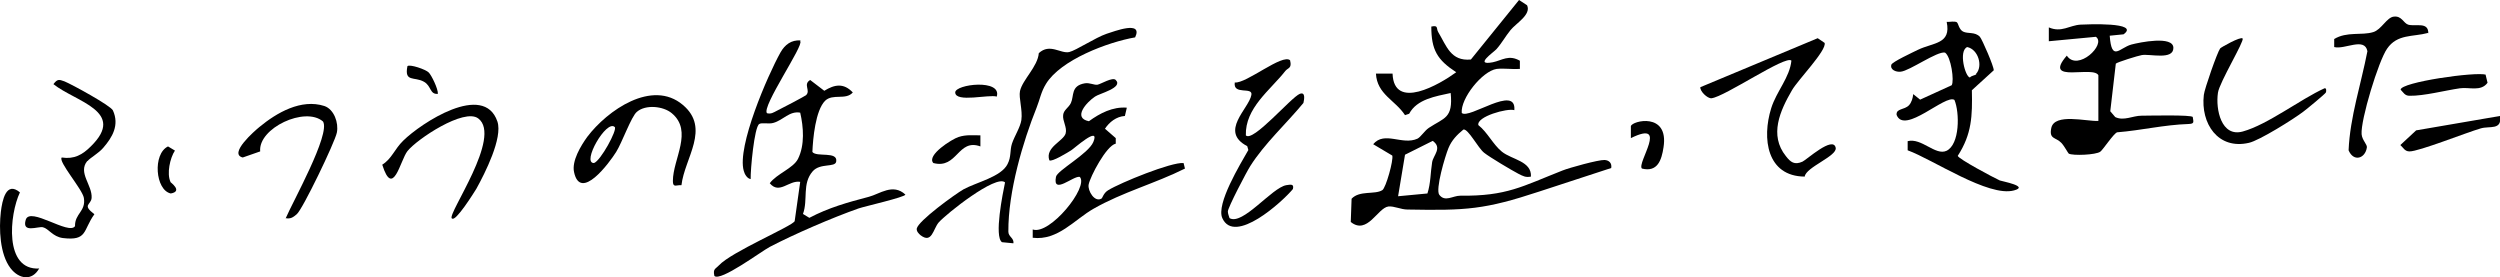 <?xml version="1.0" encoding="UTF-8"?>
<svg id="_レイヤー_2" xmlns="http://www.w3.org/2000/svg" version="1.1" viewBox="0 0 903.2 100.2">
  <!-- Generator: Adobe Illustrator 29.3.1, SVG Export Plug-In . SVG Version: 2.1.0 Build 151)  -->
  <g id="_レイヤー_1-2">
    <g>
      <path d="M549.1,22v2.9c-2.7.2-5.6-.3-8.4,0-5.2.8-13.1,10.7-12.6,15.9,2.5,2.5,19.8-10.5,19-1-2.5-.8-13.7,2.3-13,5.4,3.3,2.6,5.3,7,8.5,9.6,3.6,2.9,10.8,3.4,10.5,9-1.9.4-2.9-.2-4.5-1-2.5-1.3-10.4-6-12.4-7.6-2.2-1.7-5.8-8.8-7.5-8.4-2.3,1.9-4.2,3.8-5.4,6.7s-4.8,15-3.3,16.9c2.1,2.7,4.8.3,7.6.3,16.8.2,22.4-3.4,36.9-9.1,2.5-1,13-3.9,15.2-3.8,1.7.1,2.7,1.2,2.4,2.9-8.7,2.8-17.3,5.7-26,8.5-19.7,6.5-26.3,6.9-47.6,6.5-2.4,0-4.8-1.3-6.9-1.1-3.9.5-7.6,10.4-13.6,5.6l.3-8.4c2.9-3.1,8.4-1.4,11.1-3.1,1.3-.8,4.1-10.9,3.6-12.5l-6.9-4.1c4.1-4.9,10.5.5,16-2,1.2-.6,2.6-2.9,4.1-3.9,5.6-3.7,8.8-3.4,7.9-12.6-5.4,1.2-12.2,2.2-15,7.5l-1.5.5c-3.5-5.4-10.1-7.5-10.5-15h6c.5,13.5,17,3.9,23-.5-6.9-4.5-9-8.1-9-16.5,2.7-.6,1.7.7,2.5,2,3,5,4.5,10.6,11.8,9.9L548.8,0l2.9,1.9c1.6,3.4-4,6.5-6,9-1.8,2.2-3.2,4.8-5.1,6.9-1,1.1-8.2,6-1.3,4.7,3.4-.7,5.8-2.9,9.9-.5h0ZM505.1,70.9l10.6-1c1.2-3.7,1.1-7.6,1.7-11.3.4-2.5,3.8-5.2.2-7.7l-10,5-2.5,15h0Z"/>
      <path d="M289.1,14.9c1.5,1.3-14.1,23.8-12,26,1.5.4,2.4-.3,3.6-.9,1.5-.7,10-5.2,10.5-5.6,1.8-1.7-1.2-3.9,1.5-5.5l5.1,3.9c3.7-2.3,7-2.9,10.3.6-2.5,2.9-7.2.3-10,3-3.5,3.5-4.4,13.7-4.6,18.5,1.5,2,9.3-.4,8.6,3.5-.4,2.2-5.8.4-8.5,3.5-3.9,4.5-1.6,10.2-3.5,15.4l2.3,1.4c7-3.7,13.9-5.6,21.5-7.6,3.9-1,8.7-5,13.2-.8,0,.9-14.9,4.3-16.9,5-9.4,3.3-23.3,9.3-32.1,13.9-3.2,1.7-17.8,12.6-20,10.5-.6-2.6.4-2.5,1.6-3.8,4.5-4.9,26.4-14.1,27.4-16l2-14.2c-4.1-.7-7.5,4.7-11,.5,2.5-3.4,8.5-5.4,10.2-8.8,2.5-5,2-11.5.8-16.7-3.9-.7-6.1,2.7-9.7,3.7-1.6.5-4.2-.2-5.1.4-1.8,1.1-3.2,16.7-3.1,19.9-1.3-.2-2.2-1.8-2.5-3-2.5-8.7,8.6-34.4,13.3-42.8,1.6-2.8,3.9-4.5,7.2-4.3h0Z"/>
      <path d="M758.2,27.4c-1.3-4.1-20.6,3.2-11.5-7.3,3.9,5.9,14.4-4.1,10.5-6.8l-17,1.6v-5c4.6,2,7.5-.8,11.5-1,2-.1,21.7-1,15.5,3.5l-5,.5c.7,9.6,3.5,4.4,7.8,3.2,3-.8,15.2-3.3,15.2,1.2s-8.4,2.1-11.4,2.6c-1.3.2-9,2.6-9.4,3.1l-2,17.2,1.8,2.1c3.1,1.5,6.3-.5,9.5-.5,2.1,0,18.4-.4,18.5.5.3,1.9.6,2.4-1.5,2.5-9,.3-17,2.3-25.8,3-1.2.3-5.2,6.4-6.1,7-1.6,1.2-10,1.5-11.4.7-.2-.1-1.7-2.9-2.7-3.9-2-2.1-4.5-1.2-3.6-5.4,1.2-5.4,12.7-2.3,17-2.5v-16.5h0Z"/>
      <path d="M707,8.1c.5.3.7,2.5,2.2,3.3,1.8.9,4.3,0,6.1,1.9.8.9,5.1,10.8,5,12.1l-7.9,7.2c.2,9.3,0,15.8-5.1,23.7.2,1.1,13,7.9,15.2,8.9.7.3,10.8,2.1,5.1,3.6-9.2,2.5-29.3-11.2-38.4-14.5v-3.3c5-1.3,10,5.3,14,3.5,4.9-2.3,4.8-13.9,2.9-18.4-3.2-2.2-18.1,12.7-20.9,5.4-.2-2.4,2.8-1.7,4.5-3.5.9-1,1.4-2.6,1.5-4l2.5,2,11.4-5.2c1-1.5-.2-10.3-2.4-11.8-2.8-.6-12.8,6.6-16,6.9-1.7.2-3.9-.7-3.4-2.5.2-1,8-4.6,9.6-5.4,5.6-2.7,12.1-2,10.4-10.1,1.2.1,2.8-.4,3.8.2h0ZM713.9,26.7c2.6-2.8.8-8.9-3.2-9.7-3.2,1.4-.7,10.8,1,11,.5-.7,1.8-.7,2.3-1.2h0Z"/>
      <path d="M403.1,28.9c2.8,2.8-6,4.9-7.5,6-3,2-8.2,7.7-2.2,8.9,4-2.9,8.6-5.3,13.7-4.9l-.7,3c-3.1.2-5.6,2.2-7.2,4.6l3.9,3.4v2c-3.4.7-9.3,12-9.8,14.8-.4,2.2,2.2,6.6,4.7,5,.3-.2.7-2,2.4-3,4.4-2.7,22.8-10.2,27.2-9.8l.5,2c-10.8,5.4-22.5,8.5-33,14.5-6.9,3.9-12.9,11.6-22,10.5v-3c6.1,2.2,20.4-15.4,17-19-2.3-.5-9.9,6.7-8.6,0,.4-2.3,11.7-8.3,13.5-12.6,2.6-6.3-7.2,2.6-8,3-1.1.7-7.1,4.4-7.9,3.6-1.6-4.7,5.1-6.9,5.9-9.7.6-2.2-1.2-4.5-.9-6.7.2-1.8,2-2.6,2.8-4.3,1.2-2.6-.1-6.2,5-7.1,1.8-.3,3.4.7,4.6.5s5.5-2.9,6.6-1.7h0Z"/>
      <path d="M366.1,87.9l-4.1-.4c-2.9-2,.3-17.7,1.1-21.6-3.2-3-21.3,11.4-24,14.5-2,2.4-2.4,7.7-6.5,4.6-.7-.6-1.5-1.4-1.4-2.4.5-2.8,13.8-12.4,16.9-14.2,4.8-2.6,13.6-4.5,15.9-9.1,1.4-2.7.8-4.9,1.6-7.4.9-2.7,3-5.9,3.4-8.5.5-3.7-1-8-.5-10.5.9-4.1,6.4-8.8,6.8-13.7,4-3.7,7.9.3,11-.4,2.5-.6,9.4-5.2,13.5-6.6,2.6-.8,13.3-5,10.3,1.3-9.8,1.7-26.9,8.1-32.2,16.8-1.8,2.9-2.2,5.6-3.4,8.6-4.9,12.2-10.3,30.3-10.2,44.8,0,1.9,2.2,2.3,1.8,4.3h0Z"/>
      <path d="M652,63.8c-13.7-.1-15.5-13.8-12.1-24.7,1.9-6.1,6.7-11.1,7.3-17.2-2-2.1-24.1,13.1-28.9,13.6-1.5.1-4.2-2.6-4-4l42.4-17.7,2.5,1.7c.8,2.7-9.6,13.3-11.8,17.1-4.3,7.4-8.3,16.2-2.2,23.8,1.7,2.2,3.1,3.3,6,2,1.4-.6,11.1-9.5,12-5,.6,3-10.8,7-11.2,10.4h0Z"/>
      <path d="M466.1,21.9c.7,2.8-.8,2.6-1.7,3.7-5.5,7-14.6,13.4-14.3,23.3,2.5,2.7,16.4-13.8,19.5-15,2.1-.8,1.6,2,1.3,3.3-6.1,7.4-14.1,14.7-19.2,22.8-1.3,2-8.1,15-8.1,16.4,0,.8.4,1.7.6,2.4,4.7,2.8,15.3-11,20.5-11.9,1.5-.2,2.9-.6,2.4,1.4-3.8,4.6-21.1,20.3-25.5,10.5-2.3-5.1,6.5-19.5,9.4-24.6l-.4-1.4c-10.2-5.3.6-13.5,1.5-18.5.6-3.1-6.7.2-6-4.5,4.1.5,17.3-10.6,20-8h0Z"/>
      <path d="M246.1,66.9c-1.8-.1-3,1-3-1.5,0-8,7.4-18-.4-24.5-3.1-2.6-9.5-3.2-12.6-.5-2,1.6-5.4,11.2-7.5,14.5-2.5,4-12.9,18-15.2,7.3-.9-4,2.4-9.5,4.8-12.8,7.2-9.5,23.4-20.9,34.5-11.5,10.1,8.5.6,19.2-.5,29h0ZM222.1,45.9c-3-2.9-12.1,13.1-7.5,13,2.4-.8,8.5-12,7.5-13Z"/>
      <path d="M877.2,11.9c-5.5,1.5-11.1.3-14.8,5.7-3.1,4.4-9.6,25.8-9.2,30.9.2,2.2,2.1,3.7,1.9,4.8-.6,4-4.8,5.3-6.6,1,.5-12,4.5-23.9,6.8-35.8-1-5.2-8.2-.5-12-1.5v-2.9c4.6-2.8,9.9-1.2,14.1-2.5,3-.9,4.9-5.4,7.5-5.6,2.8-.3,3.4,2.3,5.1,2.9,2.7.8,7.4-1.2,7.3,3.2h0Z"/>
      <path d="M31.5,58.2c-3.4,4.2,1.9,8.7,1.6,13.3-.2,2.6-3.6,2.4,1,5.9-4.2,5.8-2.4,9.7-11.4,8.6-3.7-.5-5.1-3.4-7.2-3.9-1.8-.4-7.7,2.3-6.2-2.7,1.5-4.9,15.6,5.7,17.8,2.3-.1-4.6,4-5.3,3.2-10.2-.5-3.1-9.4-13.2-8-14.6,4.5.7,7.5-1,10.5-4,13-12.7-5.5-16.1-13.5-22.5,1.4-1.8,1.9-1.8,4-1,2.5,1,16.8,8.8,17.5,10.5,2.4,5.3-.2,9.7-3.5,13.5-1.7,2-4.7,3.6-5.7,4.8h0Z"/>
      <path d="M810.2,13.9c.8.8-8.4,15.9-8.9,19.6-.9,6,1.2,16.2,9,14,9-2.5,20.7-11.6,29.5-15.6.7-.2.7,1,.5,1.5-.2.5-7,6.1-8.1,6.9-3.5,2.7-16,10.5-19.7,11.3-11.2,2.6-17.5-7-16.3-17.3.2-2.1,4.9-15.5,5.9-16.8.3-.4,7.4-4.4,8.1-3.6Z"/>
      <path d="M163.2,78.9c-1.5-1.8,18.3-29.5,9.6-36.1-5.1-3.9-22.2,7.5-25.6,11.8-2.6,3.3-5.2,17.3-9.1,4.9,3.5-2.2,4.4-5.6,7.6-8.7,6.4-6.3,29.1-21.3,34-6.9,2,5.9-4.5,18.7-7.6,24.3-.8,1.3-7.6,12.2-8.8,10.7h0Z"/>
      <path d="M103.2,78.9c2.4-5.7,16.3-30.5,13.5-35-6.4-5.6-23.5,2.4-22.7,10.8l-6.3,2.2c-5.3-1.3,4.4-9.7,6-11,6.3-5.2,15.1-10.3,23.5-7.6,3.5,1.2,5.2,6.1,4.5,9.6s-12.4,27.8-14.5,29.5c-1.3,1.1-2.2,1.8-4.1,1.4h0Z"/>
      <path d="M903.2,41.9c.8,5.3-3.8,3.5-7,4.5-4.9,1.4-22.5,8.4-25.7,8.3-1.7,0-2.2-1.3-3.3-2.3l5.7-5.3,30.3-5.2Z"/>
      <path d="M14.2,96.9c-2.6,4.8-7.4,3.9-10.4,0C-.1,91.8-.4,82.6.3,76.6c.5-4.2,1.9-11.3,6.9-7.1-3.8,8-5.8,28.3,7,27.5h0Z"/>
      <path d="M898,27l.7,2.9c-2.4,3.3-6.6,1.5-10,2-5.5.8-13,2.8-18.2,2.7-1.7,0-2.2-1.2-3.2-2.2,0-2.7,27.2-6.6,30.9-5.4h0Z"/>
      <path d="M593.2,60.9c-2-1.9,10-17.9-4-11v-4.3c.4-2,13.8-5.2,11.8,7.6-.7,4.7-2.2,9.1-7.8,7.7h0Z"/>
      <path d="M354.2,48.9v4c-8.2-3-8.3,8.3-17,6-2.6-2.8,6.8-8.7,9.1-9.4,2.7-.9,5.2-.6,8-.6Z"/>
      <path d="M61.5,65.7c.1.2,4.7,3.4.2,4.2-5.6-1.2-6.6-14.3-1-17l2.5,1.5c-1.8,2.7-3,8.4-1.6,11.3Z"/>
      <path d="M360.1,34.9c-2.7-.9-14.9,2.3-15-1.5,0-3,17-5,15,1.5Z"/>
      <path d="M154.9,26.2c1,1,3.4,5.9,3.3,7.7-3,.3-2.3-2.9-5.1-4.4-3.4-1.9-7.1.3-5.9-5.6.8-.8,6.7,1.2,7.7,2.3Z"/>
    </g>
  </g>
</svg>